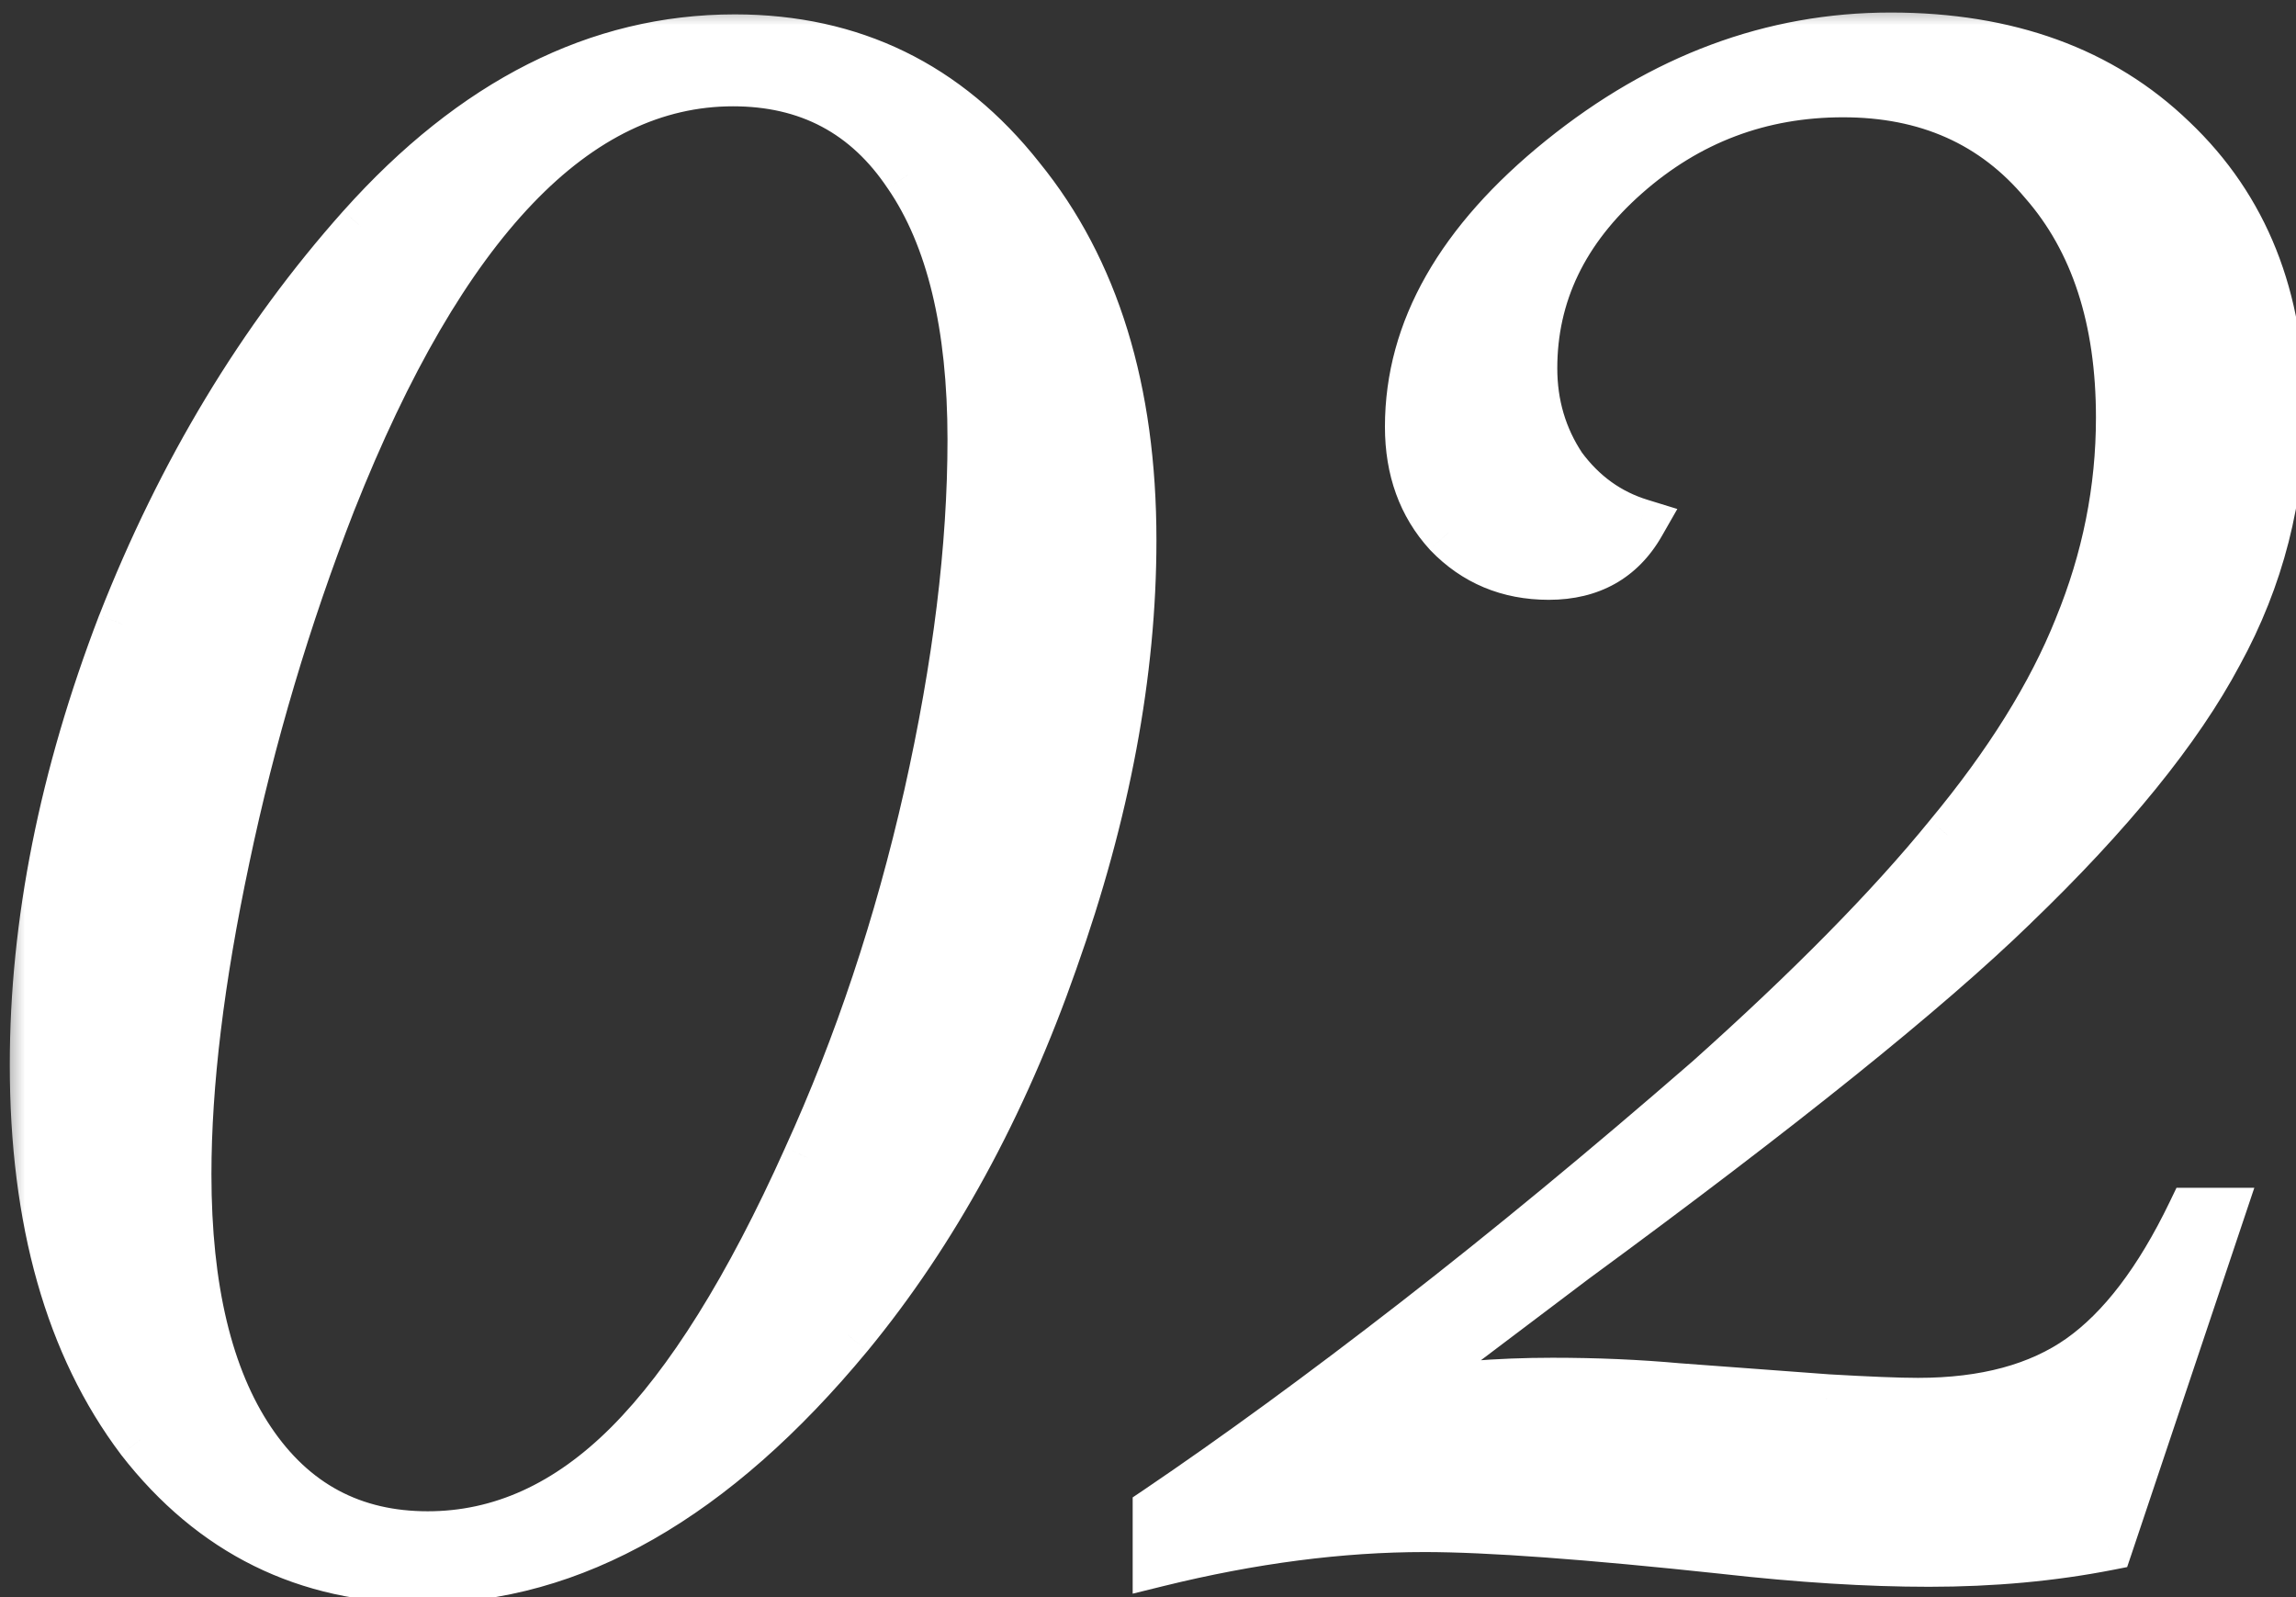 <?xml version="1.0" encoding="UTF-8"?> <svg xmlns="http://www.w3.org/2000/svg" width="46" height="32" viewBox="0 0 46 32" fill="none"><rect x="0" y="0" width="46" height="32" fill="#333333" stroke="none"/><mask id="path-1-outside-1_3048_47" maskUnits="userSpaceOnUse" x="0" y="0" width="47" height="33" fill="black"><rect fill="white" width="47" height="33"></rect><path d="M22.669 10.822C22.669 13.483 22.144 16.291 21.094 19.245C20.069 22.174 18.702 24.677 16.993 26.752C14.307 29.999 11.463 31.623 8.46 31.623C6.141 31.623 4.261 30.695 2.82 28.839C1.404 26.959 0.696 24.457 0.696 21.332C0.696 18.5 1.282 15.558 2.454 12.506C3.65 9.455 5.25 6.806 7.251 4.56C9.498 2.045 11.988 0.788 14.722 0.788C17.066 0.788 18.97 1.715 20.435 3.571C21.924 5.402 22.669 7.819 22.669 10.822ZM19.483 8.808C19.483 6.513 19.056 4.743 18.201 3.498C17.371 2.252 16.199 1.63 14.685 1.63C11.536 1.63 8.851 4.438 6.629 10.053C5.726 12.372 5.018 14.752 4.505 17.194C3.992 19.611 3.736 21.723 3.736 23.529C3.736 25.824 4.163 27.606 5.018 28.876C5.872 30.145 7.056 30.78 8.57 30.78C10.035 30.78 11.377 30.17 12.598 28.949C13.819 27.729 15.015 25.812 16.187 23.2C17.212 20.954 18.018 18.537 18.604 15.949C19.19 13.336 19.483 10.956 19.483 8.808ZM44.47 24.298L42.236 30.963C41.113 31.183 39.916 31.293 38.647 31.293C37.426 31.293 36.059 31.207 34.545 31.037C31.811 30.744 29.809 30.597 28.54 30.597C26.855 30.597 25.073 30.829 23.193 31.293V30.268C24.78 29.193 26.501 27.936 28.356 26.496C30.212 25.055 32.165 23.444 34.216 21.662C36.267 19.831 37.878 18.195 39.05 16.754C40.246 15.314 41.113 13.922 41.65 12.58C42.211 11.212 42.492 9.809 42.492 8.368C42.492 6.391 41.98 4.816 40.954 3.644C39.953 2.448 38.61 1.85 36.926 1.85C35.266 1.85 33.813 2.399 32.568 3.498C31.323 4.596 30.7 5.89 30.7 7.379C30.7 8.112 30.895 8.771 31.286 9.357C31.701 9.918 32.226 10.297 32.861 10.492C32.47 11.176 31.86 11.518 31.03 11.518C30.224 11.518 29.553 11.237 29.016 10.675C28.503 10.114 28.247 9.406 28.247 8.551C28.247 6.623 29.26 4.84 31.286 3.205C33.312 1.569 35.51 0.751 37.878 0.751C40.222 0.751 42.102 1.435 43.518 2.802C44.958 4.169 45.678 5.976 45.678 8.222C45.678 9.955 45.263 11.579 44.433 13.092C43.627 14.606 42.26 16.291 40.331 18.146C38.598 19.831 35.669 22.186 31.543 25.214C29.663 26.63 28.454 27.545 27.917 27.96C28.942 27.79 30.004 27.704 31.103 27.704C31.982 27.704 32.824 27.741 33.63 27.814L36.596 28.034C37.426 28.082 38.037 28.107 38.427 28.107C39.77 28.107 40.856 27.814 41.687 27.228C42.517 26.642 43.261 25.666 43.92 24.298H44.47Z"></path></mask><path d="M22.669 10.822C22.669 13.483 22.144 16.291 21.094 19.245C20.069 22.174 18.702 24.677 16.993 26.752C14.307 29.999 11.463 31.623 8.46 31.623C6.141 31.623 4.261 30.695 2.82 28.839C1.404 26.959 0.696 24.457 0.696 21.332C0.696 18.5 1.282 15.558 2.454 12.506C3.65 9.455 5.25 6.806 7.251 4.56C9.498 2.045 11.988 0.788 14.722 0.788C17.066 0.788 18.97 1.715 20.435 3.571C21.924 5.402 22.669 7.819 22.669 10.822ZM19.483 8.808C19.483 6.513 19.056 4.743 18.201 3.498C17.371 2.252 16.199 1.63 14.685 1.63C11.536 1.63 8.851 4.438 6.629 10.053C5.726 12.372 5.018 14.752 4.505 17.194C3.992 19.611 3.736 21.723 3.736 23.529C3.736 25.824 4.163 27.606 5.018 28.876C5.872 30.145 7.056 30.78 8.57 30.78C10.035 30.78 11.377 30.17 12.598 28.949C13.819 27.729 15.015 25.812 16.187 23.2C17.212 20.954 18.018 18.537 18.604 15.949C19.19 13.336 19.483 10.956 19.483 8.808ZM44.47 24.298L42.236 30.963C41.113 31.183 39.916 31.293 38.647 31.293C37.426 31.293 36.059 31.207 34.545 31.037C31.811 30.744 29.809 30.597 28.54 30.597C26.855 30.597 25.073 30.829 23.193 31.293V30.268C24.78 29.193 26.501 27.936 28.356 26.496C30.212 25.055 32.165 23.444 34.216 21.662C36.267 19.831 37.878 18.195 39.05 16.754C40.246 15.314 41.113 13.922 41.65 12.58C42.211 11.212 42.492 9.809 42.492 8.368C42.492 6.391 41.98 4.816 40.954 3.644C39.953 2.448 38.61 1.85 36.926 1.85C35.266 1.85 33.813 2.399 32.568 3.498C31.323 4.596 30.7 5.89 30.7 7.379C30.7 8.112 30.895 8.771 31.286 9.357C31.701 9.918 32.226 10.297 32.861 10.492C32.47 11.176 31.86 11.518 31.03 11.518C30.224 11.518 29.553 11.237 29.016 10.675C28.503 10.114 28.247 9.406 28.247 8.551C28.247 6.623 29.26 4.84 31.286 3.205C33.312 1.569 35.51 0.751 37.878 0.751C40.222 0.751 42.102 1.435 43.518 2.802C44.958 4.169 45.678 5.976 45.678 8.222C45.678 9.955 45.263 11.579 44.433 13.092C43.627 14.606 42.26 16.291 40.331 18.146C38.598 19.831 35.669 22.186 31.543 25.214C29.663 26.63 28.454 27.545 27.917 27.96C28.942 27.79 30.004 27.704 31.103 27.704C31.982 27.704 32.824 27.741 33.63 27.814L36.596 28.034C37.426 28.082 38.037 28.107 38.427 28.107C39.77 28.107 40.856 27.814 41.687 27.228C42.517 26.642 43.261 25.666 43.92 24.298H44.47Z" fill="white"></path><path d="M21.094 19.245L20.623 19.077L20.622 19.079L21.094 19.245ZM16.993 26.752L17.378 27.071L17.379 27.07L16.993 26.752ZM2.82 28.839L2.421 29.14L2.425 29.146L2.82 28.839ZM2.454 12.506L1.989 12.324L1.987 12.327L2.454 12.506ZM7.251 4.56L6.879 4.226L6.878 4.227L7.251 4.56ZM20.435 3.571L20.043 3.881L20.047 3.886L20.435 3.571ZM18.201 3.498L17.785 3.775L17.789 3.78L18.201 3.498ZM6.629 10.053L6.164 9.869L6.163 9.871L6.629 10.053ZM4.505 17.194L4.994 17.298L4.994 17.297L4.505 17.194ZM16.187 23.2L15.732 22.992L15.731 22.995L16.187 23.2ZM18.604 15.949L19.092 16.059L19.092 16.058L18.604 15.949ZM22.169 10.822C22.169 13.417 21.657 16.168 20.623 19.077L21.565 19.412C22.631 16.414 23.169 13.549 23.169 10.822H22.169ZM20.622 19.079C19.613 21.962 18.273 24.411 16.607 26.434L17.379 27.07C19.13 24.943 20.524 22.387 21.566 19.41L20.622 19.079ZM16.607 26.433C13.977 29.614 11.261 31.123 8.46 31.123V32.123C11.665 32.123 14.637 30.384 17.378 27.071L16.607 26.433ZM8.46 31.123C6.297 31.123 4.562 30.268 3.215 28.533L2.425 29.146C3.959 31.122 5.984 32.123 8.46 32.123V31.123ZM3.22 28.538C1.887 26.77 1.196 24.384 1.196 21.332H0.196C0.196 24.53 0.921 27.149 2.421 29.14L3.22 28.538ZM1.196 21.332C1.196 18.57 1.768 15.689 2.921 12.686L1.987 12.327C0.797 15.427 0.196 18.43 0.196 21.332H1.196ZM2.92 12.689C4.096 9.687 5.666 7.09 7.625 4.892L6.878 4.227C4.833 6.521 3.205 9.222 1.989 12.324L2.92 12.689ZM7.624 4.893C9.799 2.457 12.162 1.288 14.722 1.288V0.288C11.813 0.288 9.196 1.632 6.879 4.226L7.624 4.893ZM14.722 1.288C16.911 1.288 18.672 2.144 20.043 3.881L20.828 3.261C19.269 1.287 17.221 0.288 14.722 0.288V1.288ZM20.047 3.886C21.446 5.606 22.169 7.902 22.169 10.822H23.169C23.169 7.736 22.403 5.197 20.823 3.255L20.047 3.886ZM19.983 8.808C19.983 6.461 19.548 4.576 18.613 3.215L17.789 3.78C18.564 4.909 18.983 6.565 18.983 8.808H19.983ZM18.617 3.22C17.693 1.834 16.364 1.13 14.685 1.13V2.13C16.034 2.13 17.049 2.671 17.785 3.775L18.617 3.22ZM14.685 1.13C12.944 1.13 11.362 1.912 9.948 3.39C8.543 4.859 7.287 7.031 6.164 9.869L7.094 10.237C8.193 7.459 9.39 5.42 10.671 4.081C11.943 2.751 13.278 2.13 14.685 2.13V1.13ZM6.163 9.871C5.25 12.216 4.534 14.623 4.016 17.091L4.994 17.297C5.501 14.882 6.201 12.528 7.095 10.234L6.163 9.871ZM4.016 17.09C3.498 19.53 3.236 21.678 3.236 23.529H4.236C4.236 21.768 4.486 19.692 4.994 17.298L4.016 17.09ZM3.236 23.529C3.236 25.877 3.671 27.771 4.603 29.155L5.432 28.597C4.655 27.442 4.236 25.771 4.236 23.529H3.236ZM4.603 29.155C5.549 30.561 6.888 31.28 8.57 31.28V30.28C7.225 30.28 6.195 29.73 5.432 28.597L4.603 29.155ZM8.57 31.28C10.191 31.28 11.655 30.599 12.952 29.303L12.245 28.596C11.1 29.741 9.879 30.28 8.57 30.28V31.28ZM12.952 29.303C14.235 28.02 15.461 26.041 16.643 23.404L15.731 22.995C14.57 25.584 13.403 27.437 12.245 28.596L12.952 29.303ZM16.642 23.407C17.683 21.128 18.499 18.678 19.092 16.059L18.116 15.838C17.537 18.395 16.742 20.779 15.732 22.992L16.642 23.407ZM19.092 16.058C19.684 13.418 19.983 11.001 19.983 8.808H18.983C18.983 10.912 18.696 13.255 18.116 15.839L19.092 16.058ZM44.47 24.298L44.944 24.457L45.165 23.798H44.47V24.298ZM42.236 30.963L42.332 31.454L42.617 31.398L42.71 31.122L42.236 30.963ZM34.545 31.037L34.602 30.54L34.599 30.54L34.545 31.037ZM23.193 31.293H22.693V31.931L23.313 31.778L23.193 31.293ZM23.193 30.268L22.913 29.854L22.693 30.002V30.268H23.193ZM34.216 21.662L34.544 22.039L34.549 22.035L34.216 21.662ZM39.05 16.754L38.665 16.435L38.662 16.439L39.05 16.754ZM41.65 12.58L41.187 12.39L41.186 12.394L41.65 12.58ZM40.954 3.644L40.571 3.965L40.578 3.973L40.954 3.644ZM31.286 9.357L30.87 9.634L30.877 9.644L30.884 9.654L31.286 9.357ZM32.861 10.492L33.295 10.74L33.605 10.198L33.008 10.014L32.861 10.492ZM29.016 10.675L28.646 11.012L28.654 11.021L29.016 10.675ZM43.518 2.802L43.17 3.161L43.173 3.164L43.518 2.802ZM44.433 13.092L43.995 12.852L43.992 12.857L44.433 13.092ZM40.331 18.146L39.985 17.786L39.983 17.787L40.331 18.146ZM31.543 25.214L31.247 24.811L31.242 24.814L31.543 25.214ZM27.917 27.96L27.611 27.565L27.999 28.454L27.917 27.96ZM33.63 27.814L33.585 28.312L33.593 28.313L33.63 27.814ZM36.596 28.034L36.559 28.532L36.567 28.533L36.596 28.034ZM43.92 24.298V23.798H43.606L43.47 24.081L43.92 24.298ZM43.996 24.139L41.762 30.805L42.71 31.122L44.944 24.457L43.996 24.139ZM42.14 30.473C41.052 30.686 39.888 30.793 38.647 30.793V31.793C39.945 31.793 41.174 31.681 42.332 31.454L42.14 30.473ZM38.647 30.793C37.449 30.793 36.101 30.709 34.602 30.54L34.489 31.534C36.017 31.706 37.404 31.793 38.647 31.793V30.793ZM34.599 30.54C31.862 30.246 29.838 30.097 28.54 30.097V31.097C29.781 31.097 31.76 31.241 34.492 31.534L34.599 30.54ZM28.54 30.097C26.809 30.097 24.986 30.335 23.073 30.808L23.313 31.778C25.159 31.323 26.901 31.097 28.54 31.097V30.097ZM23.693 31.293V30.268H22.693V31.293H23.693ZM23.473 30.682C25.071 29.6 26.801 28.336 28.663 26.891L28.05 26.101C26.201 27.536 24.489 28.787 22.913 29.854L23.473 30.682ZM28.663 26.891C30.527 25.444 32.487 23.826 34.544 22.039L33.888 21.284C31.843 23.061 29.897 24.667 28.05 26.101L28.663 26.891ZM34.549 22.035C36.611 20.193 38.243 18.538 39.438 17.07L38.662 16.439C37.513 17.852 35.922 19.468 33.883 21.289L34.549 22.035ZM39.434 17.074C40.655 15.604 41.553 14.168 42.114 12.765L41.186 12.394C40.673 13.676 39.837 15.024 38.665 16.435L39.434 17.074ZM42.112 12.77C42.698 11.344 42.992 9.875 42.992 8.368H41.992C41.992 9.742 41.725 11.081 41.187 12.39L42.112 12.77ZM42.992 8.368C42.992 6.303 42.455 4.6 41.33 3.315L40.578 3.973C41.504 5.032 41.992 6.478 41.992 8.368H42.992ZM41.338 3.323C40.233 2.003 38.745 1.35 36.926 1.35V2.35C38.476 2.35 39.673 2.892 40.571 3.965L41.338 3.323ZM36.926 1.35C35.144 1.35 33.574 1.943 32.237 3.123L32.899 3.872C34.053 2.854 35.388 2.35 36.926 2.35V1.35ZM32.237 3.123C30.898 4.304 30.2 5.729 30.2 7.379H31.2C31.2 6.051 31.747 4.888 32.899 3.872L32.237 3.123ZM30.2 7.379C30.2 8.206 30.422 8.963 30.87 9.634L31.702 9.08C31.369 8.579 31.2 8.017 31.2 7.379H30.2ZM30.884 9.654C31.359 10.297 31.971 10.742 32.714 10.97L33.008 10.014C32.481 9.852 32.043 9.54 31.688 9.06L30.884 9.654ZM32.427 10.244C32.131 10.762 31.692 11.018 31.03 11.018V12.018C32.027 12.018 32.809 11.59 33.295 10.74L32.427 10.244ZM31.03 11.018C30.355 11.018 29.816 10.789 29.377 10.33L28.654 11.021C29.29 11.685 30.093 12.018 31.03 12.018V11.018ZM29.385 10.338C28.967 9.88 28.747 9.298 28.747 8.551H27.747C27.747 9.514 28.039 10.347 28.646 11.012L29.385 10.338ZM28.747 8.551C28.747 6.822 29.648 5.17 31.6 3.594L30.972 2.816C28.872 4.511 27.747 6.423 27.747 8.551H28.747ZM31.6 3.594C33.547 2.022 35.636 1.251 37.878 1.251V0.251C35.384 0.251 33.078 1.116 30.972 2.816L31.6 3.594ZM37.878 1.251C40.118 1.251 41.865 1.901 43.17 3.161L43.865 2.442C42.338 0.968 40.325 0.251 37.878 0.251V1.251ZM43.173 3.164C44.501 4.424 45.178 6.093 45.178 8.222H46.178C46.178 5.858 45.415 3.913 43.862 2.439L43.173 3.164ZM45.178 8.222C45.178 9.871 44.784 11.412 43.995 12.852L44.871 13.333C45.742 11.745 46.178 10.039 46.178 8.222H45.178ZM43.992 12.857C43.221 14.306 41.894 15.949 39.985 17.786L40.678 18.506C42.626 16.632 44.034 14.906 44.874 13.327L43.992 12.857ZM39.983 17.787C38.276 19.447 35.37 21.785 31.247 24.811L31.838 25.617C35.967 22.588 38.92 20.215 40.68 18.505L39.983 17.787ZM31.242 24.814C29.362 26.23 28.151 27.148 27.611 27.565L28.223 28.356C28.757 27.943 29.963 27.03 31.843 25.613L31.242 24.814ZM27.999 28.454C28.996 28.288 30.03 28.204 31.103 28.204V27.204C29.978 27.204 28.889 27.292 27.835 27.467L27.999 28.454ZM31.103 28.204C31.968 28.204 32.795 28.24 33.585 28.312L33.675 27.316C32.853 27.241 31.996 27.204 31.103 27.204V28.204ZM33.593 28.313L36.559 28.532L36.633 27.535L33.667 27.315L33.593 28.313ZM36.567 28.533C37.398 28.582 38.021 28.607 38.427 28.607V27.607C38.052 27.607 37.454 27.583 36.626 27.535L36.567 28.533ZM38.427 28.607C39.84 28.607 41.037 28.299 41.975 27.637L41.398 26.82C40.676 27.329 39.7 27.607 38.427 27.607V28.607ZM41.975 27.637C42.9 26.983 43.692 25.924 44.371 24.515L43.47 24.081C42.831 25.407 42.133 26.301 41.398 26.82L41.975 27.637ZM43.92 24.798H44.47V23.798H43.92V24.798Z" fill="white" mask="url(#path-1-outside-1_3048_47)"></path></svg> 